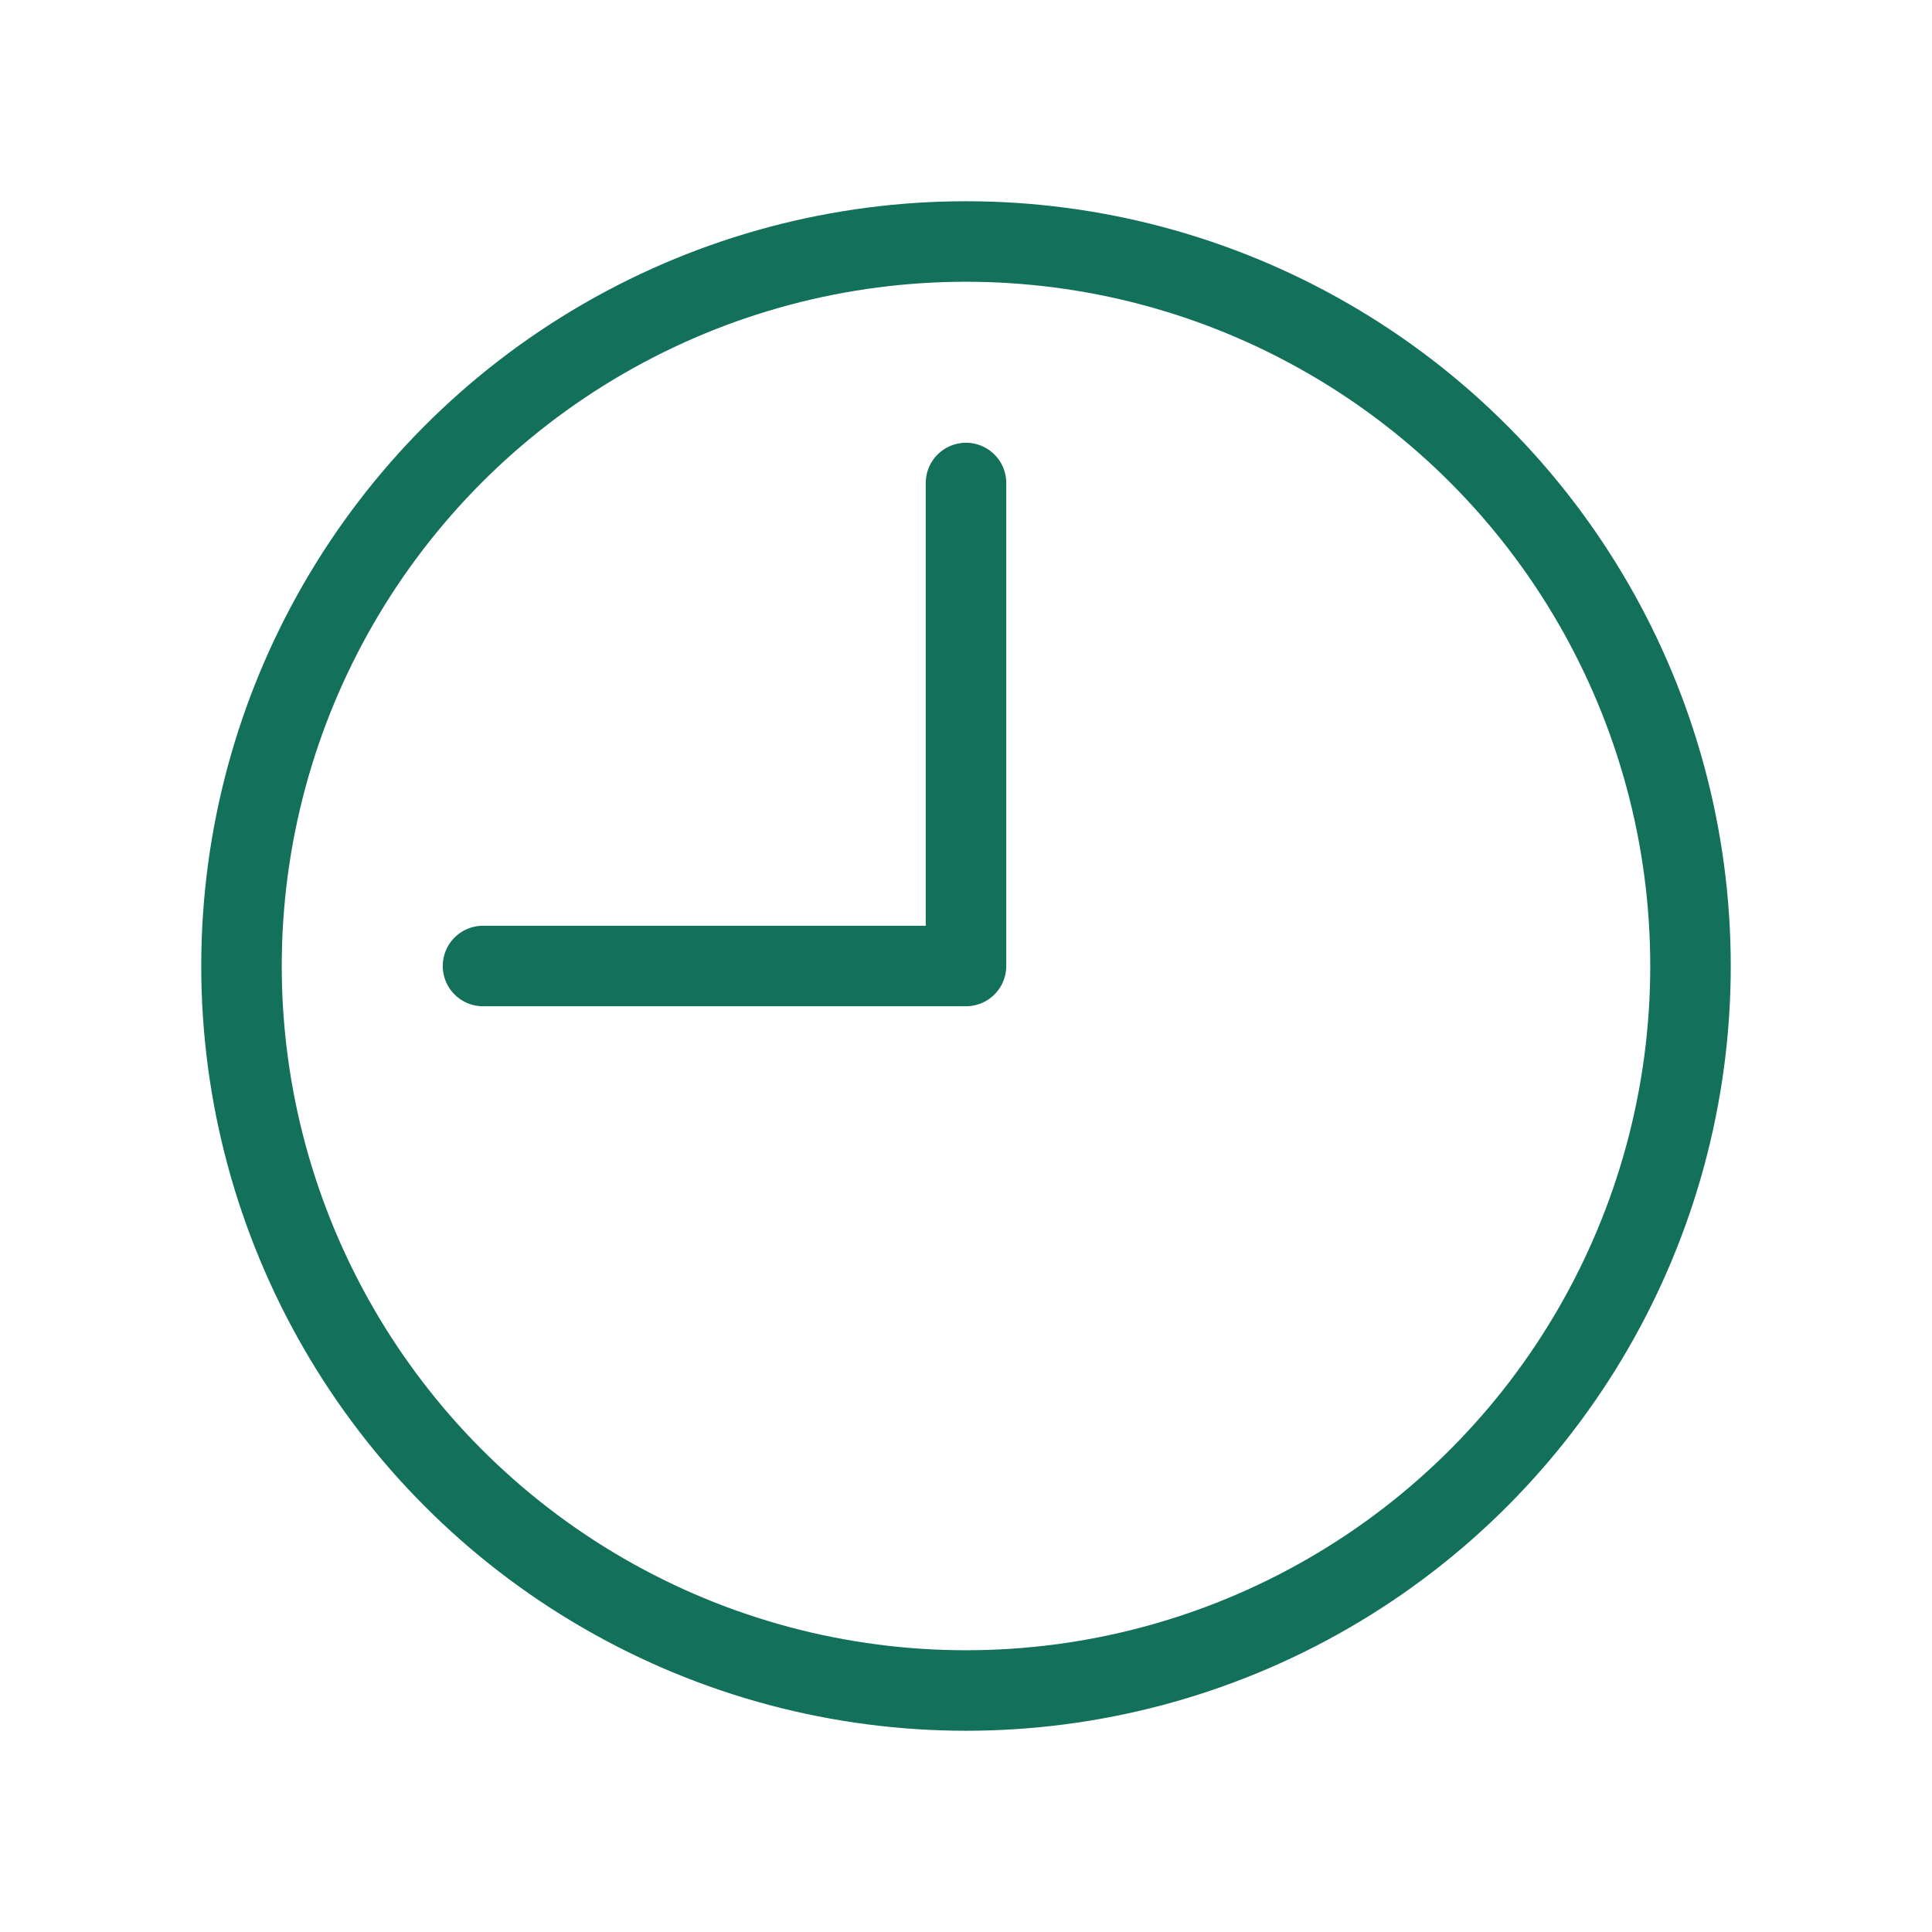 <svg xmlns="http://www.w3.org/2000/svg" width="800px" height="800px" viewBox="0 0 24 24" fill="none"><g id="SVGRepo_bgCarrier" stroke-width="0"></g><g id="SVGRepo_tracerCarrier" stroke-linecap="round" stroke-linejoin="round"></g><g id="SVGRepo_iconCarrier"><rect width="24" height="24" fill="white"></rect><circle cx="12" cy="12" r="9" stroke="#12705B" stroke-linecap="round" stroke-linejoin="round"></circle><path d="M12 6V12H6" stroke="#12705B" stroke-linecap="round" stroke-linejoin="round"></path></g></svg>